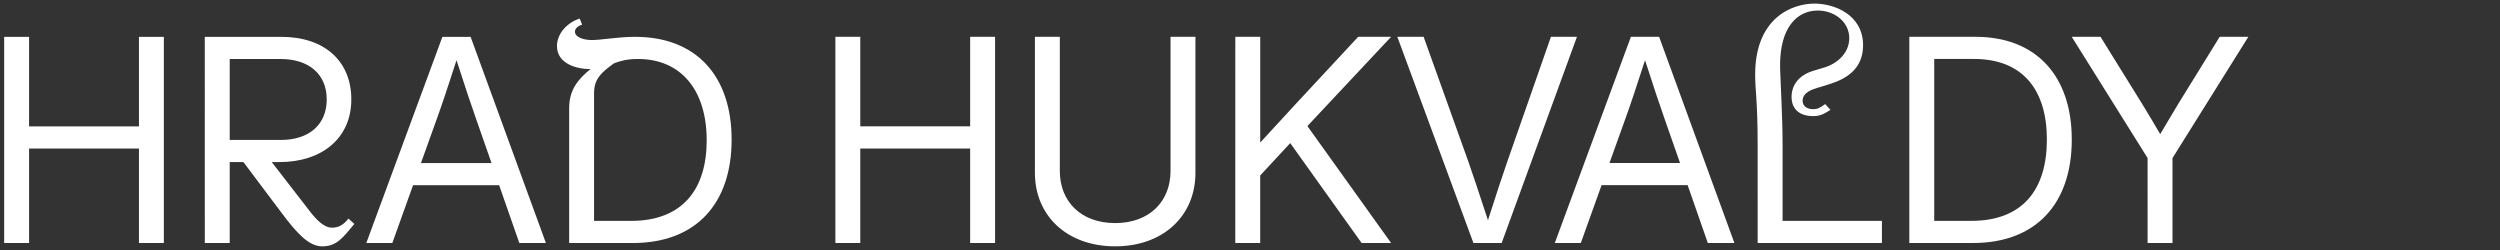 <?xml version="1.0" encoding="UTF-8" standalone="no"?>
<svg
   xmlns:dc="http://purl.org/dc/elements/1.1/"
   xmlns:cc="http://creativecommons.org/ns#"
   xmlns:rdf="http://www.w3.org/1999/02/22-rdf-syntax-ns#"
   xmlns:svg="http://www.w3.org/2000/svg"
   xmlns="http://www.w3.org/2000/svg"
   xmlns:sodipodi="http://sodipodi.sourceforge.net/DTD/sodipodi-0.dtd"
   xmlns:inkscape="http://www.inkscape.org/namespaces/inkscape"
   width="600"
   height="60"
   version="1.1"
   viewBox="0 0 158.75 15.875"
   id="svg4"
   sodipodi:docname="hrad-logo-2025-white.svg"
   inkscape:version="0.92.4 (5da689c313, 2019-01-14)">
  <rect x="0" y="0" width="158.75" height="15.875" fill="#333333" stroke="none"/>
  <defs
     id="defs8" />
  <sodipodi:namedview
     pagecolor="#ffffff"
     bordercolor="#666666"
     borderopacity="1"
     objecttolerance="10"
     gridtolerance="10"
     guidetolerance="10"
     inkscape:pageopacity="0"
     inkscape:pageshadow="2"
     inkscape:window-width="1920"
     inkscape:window-height="1009"
     id="namedview6"
     showgrid="false"
     inkscape:zoom="0.60333333"
     inkscape:cx="204.69613"
     inkscape:cy="30"
     inkscape:window-x="-8"
     inkscape:window-y="-8"
     inkscape:window-maximized="1"
     inkscape:current-layer="svg4" />
  <path
     d="m0.265 15.432h1.581v-6.001h6.977v6.001h1.582v-13.092h-1.582v5.685h-6.977v-5.685h-1.581zm12.741 0h1.581v-5.14h0.87l2.451 3.26c0.923 1.23 1.696 2.091 2.548 2.091 0.932 0 1.309-0.545 2.047-1.423l-0.378-0.343c-0.299 0.404-0.641 0.58-1.037 0.58-0.554 0-1.054-0.571-1.458-1.098l-2.373-3.067h0.483c2.724 0 4.569-1.529 4.569-3.98 0-2.443-1.713-3.972-4.446-3.972h-4.859zm1.581-6.546v-5.14h3.225c1.819 0 2.935 0.975 2.935 2.566 0 1.59-1.107 2.575-2.917 2.575zm8.673 6.546h1.652l1.318-3.673h5.465l1.283 3.673h1.687l-4.78-13.092h-1.793zm3.471-5.079 1.01-2.812c0.334-0.922 0.686-1.977 1.248-3.717 0.562 1.74 0.914 2.794 1.239 3.717l0.984 2.812zm10.992-4.446c0-0.923 0.501-1.327 1.256-1.881 0.387-0.149 0.817-0.281 1.529-0.281 2.715 0 4.367 1.95 4.367 5.167 0 3.119-1.547 5.114-4.798 5.114h-2.355zm-2.355-2.979c0 1.089 1.187 1.459 2.118 1.459h0.009c-0.756 0.624-1.353 1.283-1.353 2.478v8.567h4.042c3.99 0 6.274-2.478 6.274-6.564 0-4.068-2.267-6.529-6.125-6.529-1.151 0-2.205 0.22-2.812 0.202-0.501-9e-3 -1.011-0.193-1.011-0.527 0-0.167 0.132-0.351 0.457-0.448l-0.158-0.387c-0.791 0.255-1.441 0.949-1.441 1.748m17.679 12.504h1.581v-6.001h6.977v6.001h1.582v-13.092h-1.582v5.685h-6.977v-5.685h-1.581zm17.767 0.211c3.084 0 5.096-1.968 5.096-4.657v-8.646h-1.581v8.523c0 1.915-1.327 3.304-3.515 3.304-2.188 0-3.515-1.388-3.515-3.304v-8.523h-1.581v8.646c0 2.689 2.012 4.657 5.096 4.657m7.627-0.211h1.582v-4.288l1.907-2.056 4.534 6.344h1.872l-5.316-7.425 5.316-5.668h-2.091l-3.971 4.271-2.249 2.443v-6.713h-1.582zm15.122 0h1.793l4.78-13.092h-1.652l-2.759 7.891c-0.264 0.764-0.668 1.959-1.239 3.752-0.589-1.793-0.984-2.988-1.256-3.752l-2.829-7.891h-1.669zm5.167 0h1.652l1.318-3.673h5.465l1.283 3.673h1.687l-4.78-13.092h-1.793zm3.471-5.079 1.011-2.812c0.334-0.922 0.685-1.977 1.248-3.717 0.562 1.74 0.914 2.794 1.239 3.717l0.984 2.812zm9.411 5.079h7.891v-1.406h-6.309v-4.868c0-1.766-0.141-4.104-0.158-4.868-0.044-2.592 1.116-3.62 2.39-3.62 1.046 0 2.003 0.703 2.003 1.757 0 1.002-0.861 1.643-1.538 1.845l-0.755 0.228c-0.923 0.281-1.371 0.923-1.371 1.652 0 0.8 0.527 1.221 1.371 1.221 0.387 0 0.633-0.088 1.098-0.395l-0.334-0.369c-0.351 0.255-0.501 0.325-0.747 0.325-0.36 0-0.686-0.149-0.686-0.536 0-0.536 0.641-0.729 0.967-0.826l0.492-0.149c0.808-0.246 2.381-0.729 2.381-2.54 0-1.959-1.836-2.653-3.084-2.653-1.441 0-3.77 0.914-3.77 4.516 0 0.949 0.158 1.705 0.158 4.411zm13.672 0c3.989 0 6.274-2.478 6.274-6.572 0-4.059-2.284-6.52-6.098-6.52h-4.218v13.092zm-2.46-1.406v-10.281h2.531c3.075 0 4.622 1.95 4.622 5.114 0 3.198-1.547 5.167-4.798 5.167zm13.549 1.406h1.581v-5.395l4.815-7.697h-1.819l-2.618 4.235c-0.395 0.65-0.782 1.3-1.16 1.942-0.378-0.641-0.755-1.292-1.16-1.942l-2.627-4.235h-1.828l4.815 7.697z"
     fill="#1d1d1b"
     id="path2"
     style="fill:#ffffff" />
</svg>
